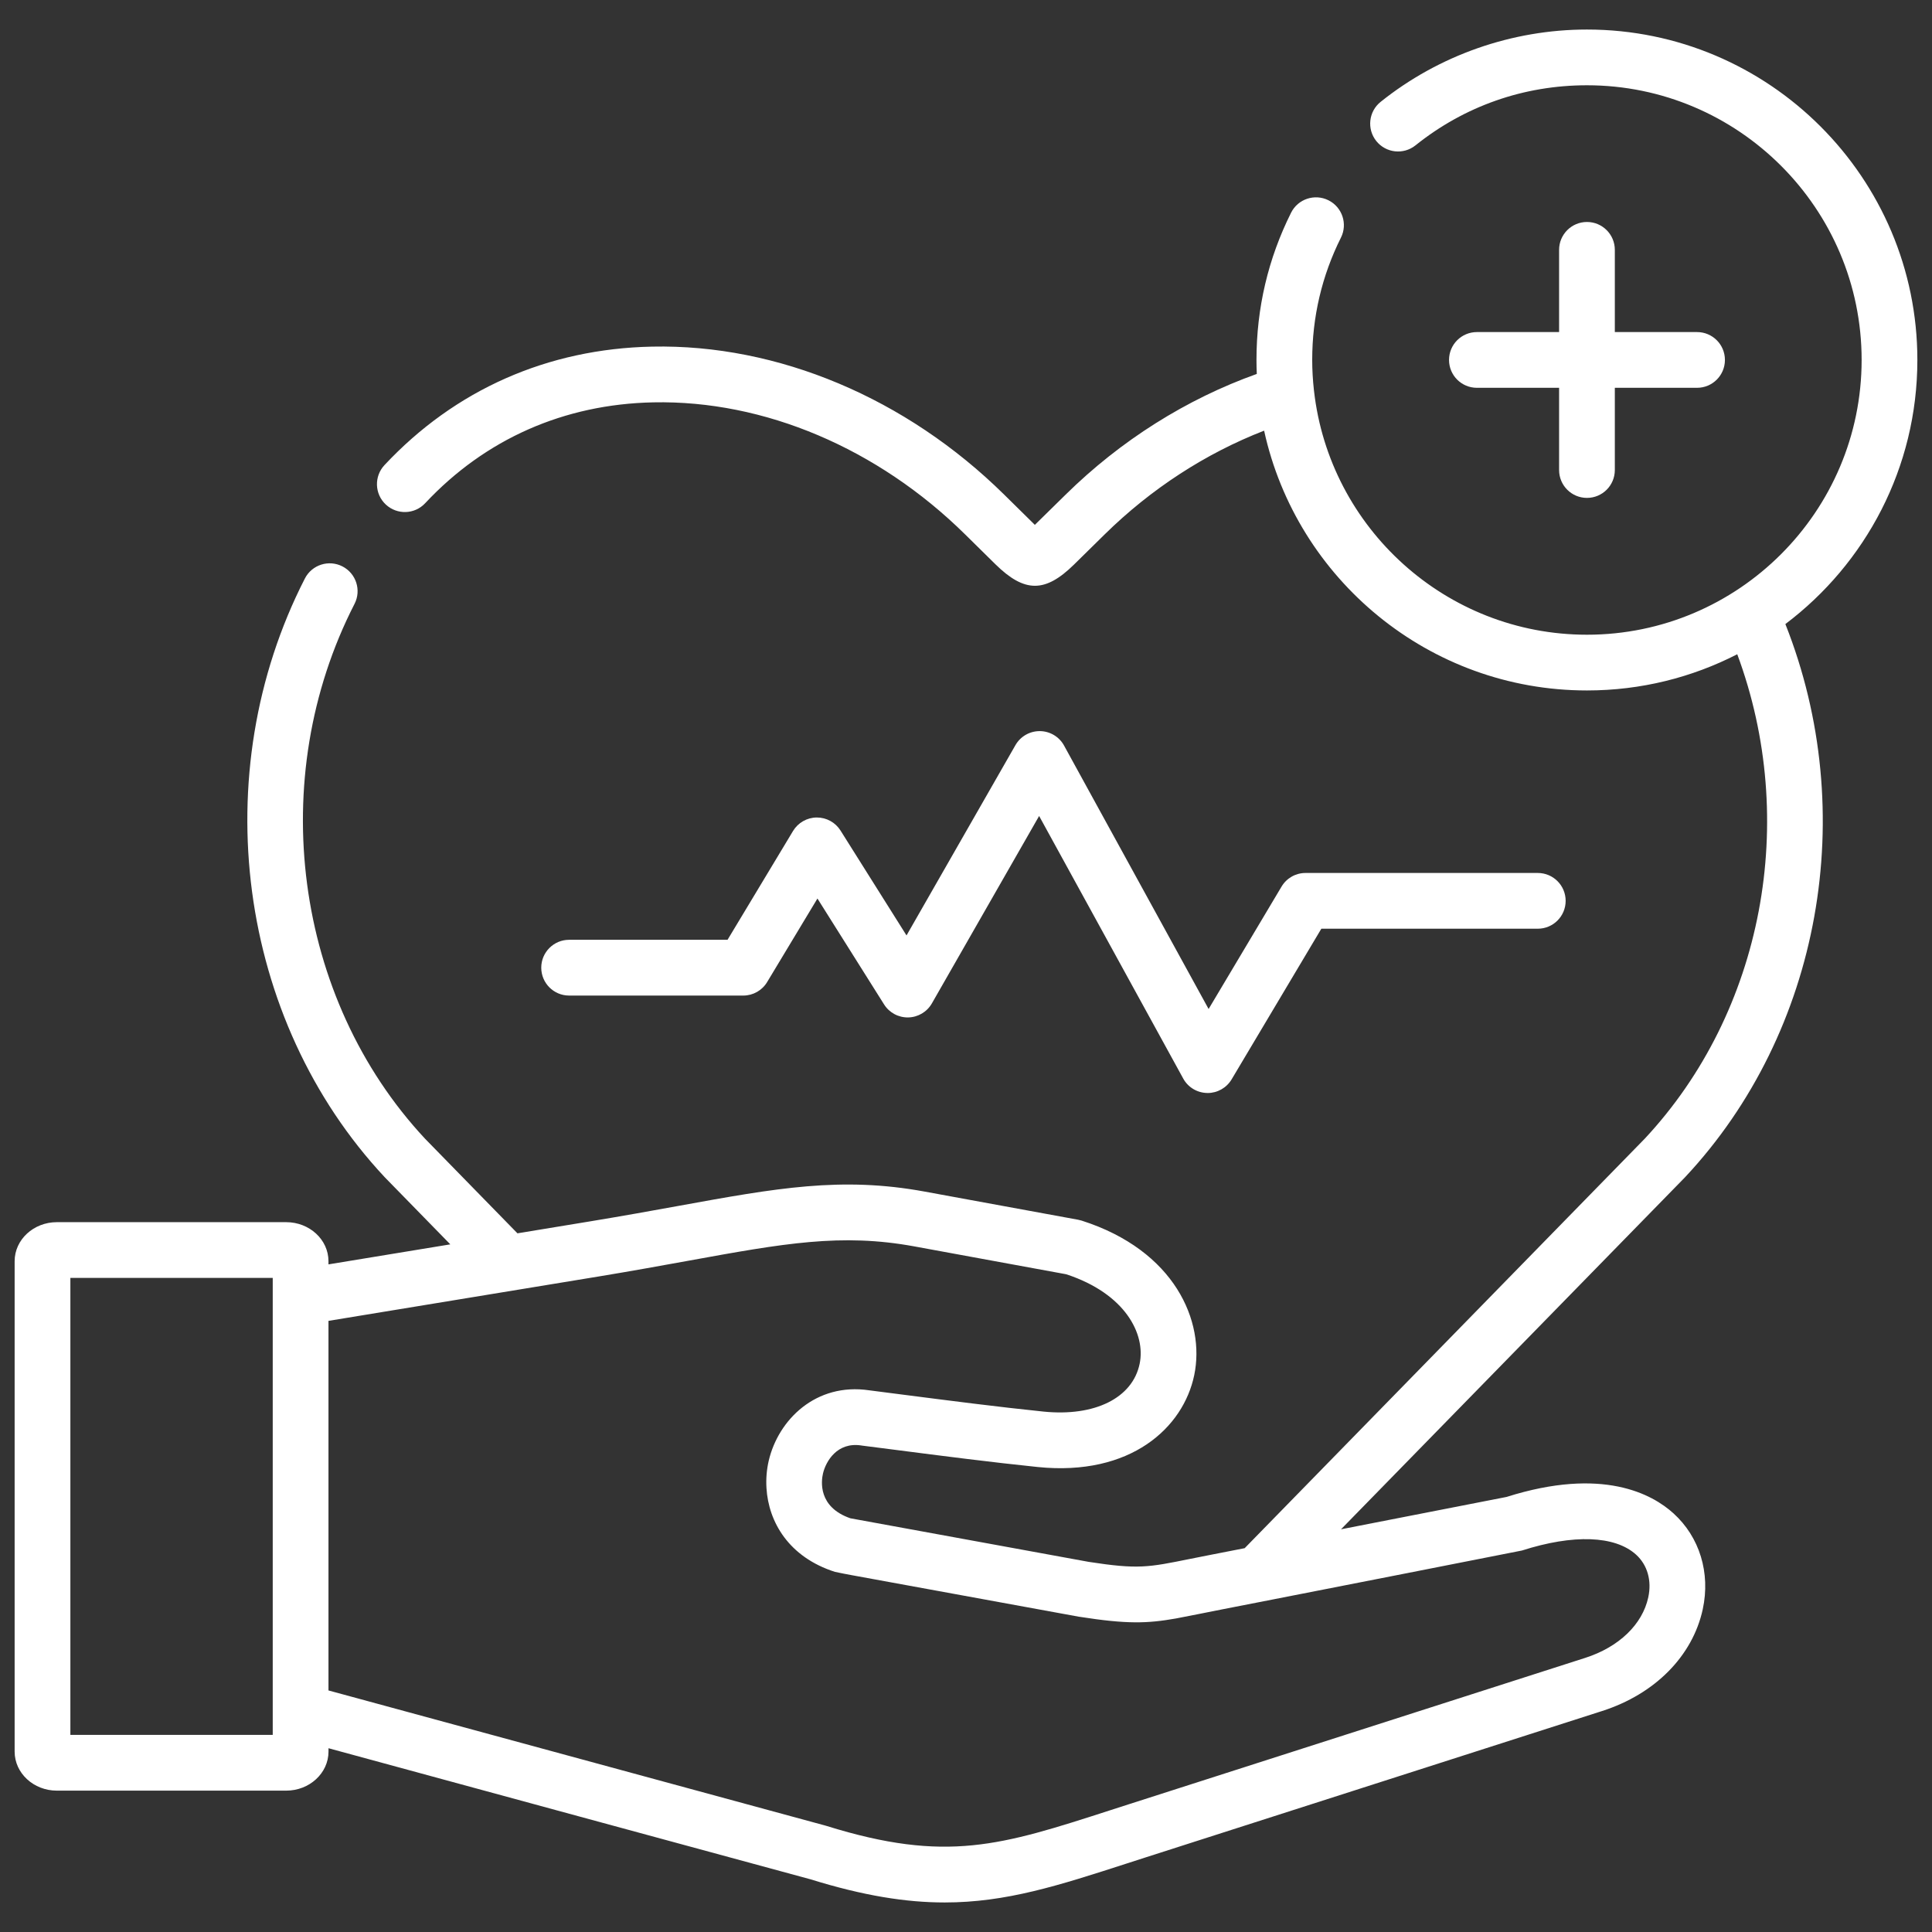 <svg width="66" height="66" viewBox="0 0 66 66" fill="none" xmlns="http://www.w3.org/2000/svg">
<rect x="0" y="0" width="66" height="66" fill="#333333" stroke="none"/>
<g clip-path="url(#clip0_1118_47)">
<path d="M25.392 34.01C25.726 34.01 26.035 33.835 26.207 33.548L27.925 30.695L30.201 34.312C30.379 34.595 30.69 34.763 31.027 34.757C31.361 34.75 31.668 34.568 31.834 34.278L35.498 27.875L40.42 36.844C40.584 37.144 40.896 37.332 41.238 37.338C41.243 37.338 41.249 37.339 41.255 37.339C41.59 37.339 41.901 37.162 42.073 36.874L45.139 31.726H52.533C53.059 31.726 53.485 31.3 53.485 30.774C53.485 30.248 53.059 29.822 52.533 29.822H44.598C44.262 29.822 43.952 29.998 43.78 30.287L41.288 34.469L36.35 25.47C36.185 25.168 35.869 24.979 35.524 24.976C35.521 24.976 35.519 24.976 35.516 24.976C35.174 24.976 34.859 25.158 34.689 25.455L30.968 31.956L28.713 28.372C28.539 28.095 28.234 27.927 27.907 27.927C27.904 27.927 27.901 27.927 27.898 27.927C27.567 27.93 27.262 28.105 27.091 28.388L24.854 32.105H19.442C18.916 32.105 18.49 32.532 18.49 33.057C18.49 33.583 18.916 34.01 19.442 34.01H25.392Z" fill="white"/>
<path d="M54.213 7.583C53.687 7.583 53.261 8.01 53.261 8.535V11.344H50.453C49.927 11.344 49.501 11.77 49.501 12.296C49.501 12.822 49.927 13.248 50.453 13.248H53.261V16.057C53.261 16.583 53.687 17.009 54.213 17.009C54.739 17.009 55.165 16.583 55.165 16.057V13.248H57.974C58.5 13.248 58.926 12.822 58.926 12.296C58.926 11.77 58.5 11.344 57.974 11.344H55.165V8.535C55.165 8.01 54.739 7.583 54.213 7.583Z" fill="white"/>
<path d="M57.573 40.206C62.212 35.247 63.541 27.748 60.991 21.319C63.728 19.256 65.5 15.98 65.5 12.296C65.5 6.072 60.437 1.009 54.213 1.009C51.657 1.009 49.154 1.886 47.164 3.48C46.754 3.808 46.688 4.407 47.016 4.818C47.345 5.228 47.944 5.295 48.355 4.966C50.031 3.623 52.057 2.913 54.213 2.913C59.387 2.913 63.596 7.123 63.596 12.296C63.596 17.472 59.387 21.683 54.213 21.683C49.396 21.683 45.417 18.035 44.889 13.356C44.888 13.345 44.886 13.335 44.885 13.324C44.848 12.986 44.827 12.643 44.827 12.296C44.827 10.827 45.157 9.421 45.808 8.119C46.044 7.649 45.853 7.077 45.383 6.842C44.912 6.607 44.34 6.797 44.105 7.267C43.321 8.836 42.923 10.528 42.923 12.296C42.923 12.456 42.927 12.615 42.934 12.774C40.529 13.633 38.285 15.046 36.405 16.896L35.352 17.93C35.347 17.925 35.343 17.922 35.338 17.916L34.304 16.897C30.956 13.596 26.573 11.752 22.279 11.841C18.705 11.914 15.542 13.315 13.134 15.889C12.775 16.274 12.795 16.877 13.18 17.236C13.565 17.594 14.166 17.575 14.525 17.19C16.575 14.999 19.268 13.807 22.318 13.745C26.101 13.667 29.982 15.311 32.967 18.253L34.003 19.274C34.503 19.766 34.929 20.011 35.355 20.011C35.776 20.011 36.196 19.77 36.688 19.288L37.74 18.253C39.322 16.698 41.187 15.488 43.184 14.712C44.293 19.781 48.817 23.587 54.213 23.587C56.061 23.587 57.806 23.141 59.347 22.35C61.456 28.025 60.245 34.554 56.189 38.897L42.52 52.888L41.389 53.109C41.115 53.163 40.872 53.211 40.651 53.255C39.217 53.546 38.874 53.615 37.194 53.356L29.05 51.867C27.941 51.483 28.053 50.599 28.115 50.334C28.213 49.922 28.596 49.255 29.42 49.379C29.427 49.381 29.435 49.382 29.443 49.383C29.81 49.43 30.203 49.481 30.615 49.533C32.157 49.732 33.904 49.957 35.455 50.116C38.629 50.437 40.424 48.771 40.797 46.976C41.177 45.147 40.135 42.714 36.948 41.697C36.91 41.686 36.871 41.676 36.83 41.668L31.586 40.706C28.739 40.184 26.525 40.587 23.174 41.196C22.288 41.357 21.282 41.539 20.163 41.723L17.677 42.132L16.911 41.348L14.518 38.898C10.046 34.103 9.054 26.593 12.111 20.63C12.351 20.163 12.166 19.589 11.698 19.349C11.23 19.109 10.656 19.293 10.416 19.761C6.999 26.429 8.116 34.836 13.134 40.206C13.139 40.211 13.145 40.216 13.148 40.221L15.383 42.509L11.221 43.193V43.084C11.221 42.349 10.573 41.751 9.776 41.751H1.942C1.147 41.751 0.5 42.349 0.5 43.084V59.837C0.5 60.573 1.147 61.171 1.942 61.171H9.776C10.573 61.171 11.222 60.573 11.222 59.837V59.722L19.784 62.052L27.688 64.2C29.492 64.76 30.946 64.991 32.273 64.991C34.372 64.991 36.156 64.415 38.512 63.653C38.722 63.586 38.936 63.516 39.157 63.445L54.733 58.45C56.538 57.871 57.823 56.571 58.169 54.973C58.436 53.734 58.063 52.51 57.169 51.699C56.446 51.042 54.745 50.1 51.465 51.138L45.811 52.243L57.559 40.221C57.564 40.216 57.568 40.211 57.573 40.206ZM2.404 59.266V43.655H9.317V44.309C9.317 44.311 9.317 44.313 9.317 44.315V58.475C9.317 58.477 9.317 58.478 9.317 58.479V59.266H2.404ZM51.992 52.968C53.749 52.405 55.17 52.456 55.891 53.109C56.279 53.462 56.432 53.995 56.307 54.569C56.107 55.495 55.301 56.268 54.152 56.636L38.575 61.632C38.352 61.703 38.136 61.773 37.926 61.841C34.2 63.045 32.33 63.65 28.237 62.377C28.227 62.373 28.215 62.371 28.204 62.367L11.221 57.748V45.123L20.471 43.603C21.606 43.416 22.62 43.231 23.515 43.069C26.772 42.477 28.738 42.12 31.242 42.58L36.425 43.531C38.446 44.195 39.143 45.577 38.932 46.589C38.69 47.758 37.4 48.399 35.648 48.222C34.122 48.066 32.388 47.842 30.858 47.645C30.45 47.592 30.057 47.541 29.693 47.495C27.872 47.226 26.589 48.5 26.261 49.9C26.192 50.198 26.164 50.516 26.184 50.836C26.254 51.993 26.946 53.194 28.525 53.698C28.564 53.711 29.09 53.809 29.09 53.809L36.866 55.231C36.873 55.232 36.882 55.233 36.891 55.234C38.496 55.485 39.19 55.463 40.174 55.289C40.432 55.243 41.483 55.03 41.753 54.978L43.467 54.643C43.467 54.643 51.957 52.98 51.992 52.968Z" fill="white"/>
</g>
<defs>
<clipPath id="clip0_1118_47">
<rect width="65" height="65" fill="white" transform="translate(0.5 0.5)"/>
</clipPath>
</defs>
</svg>
